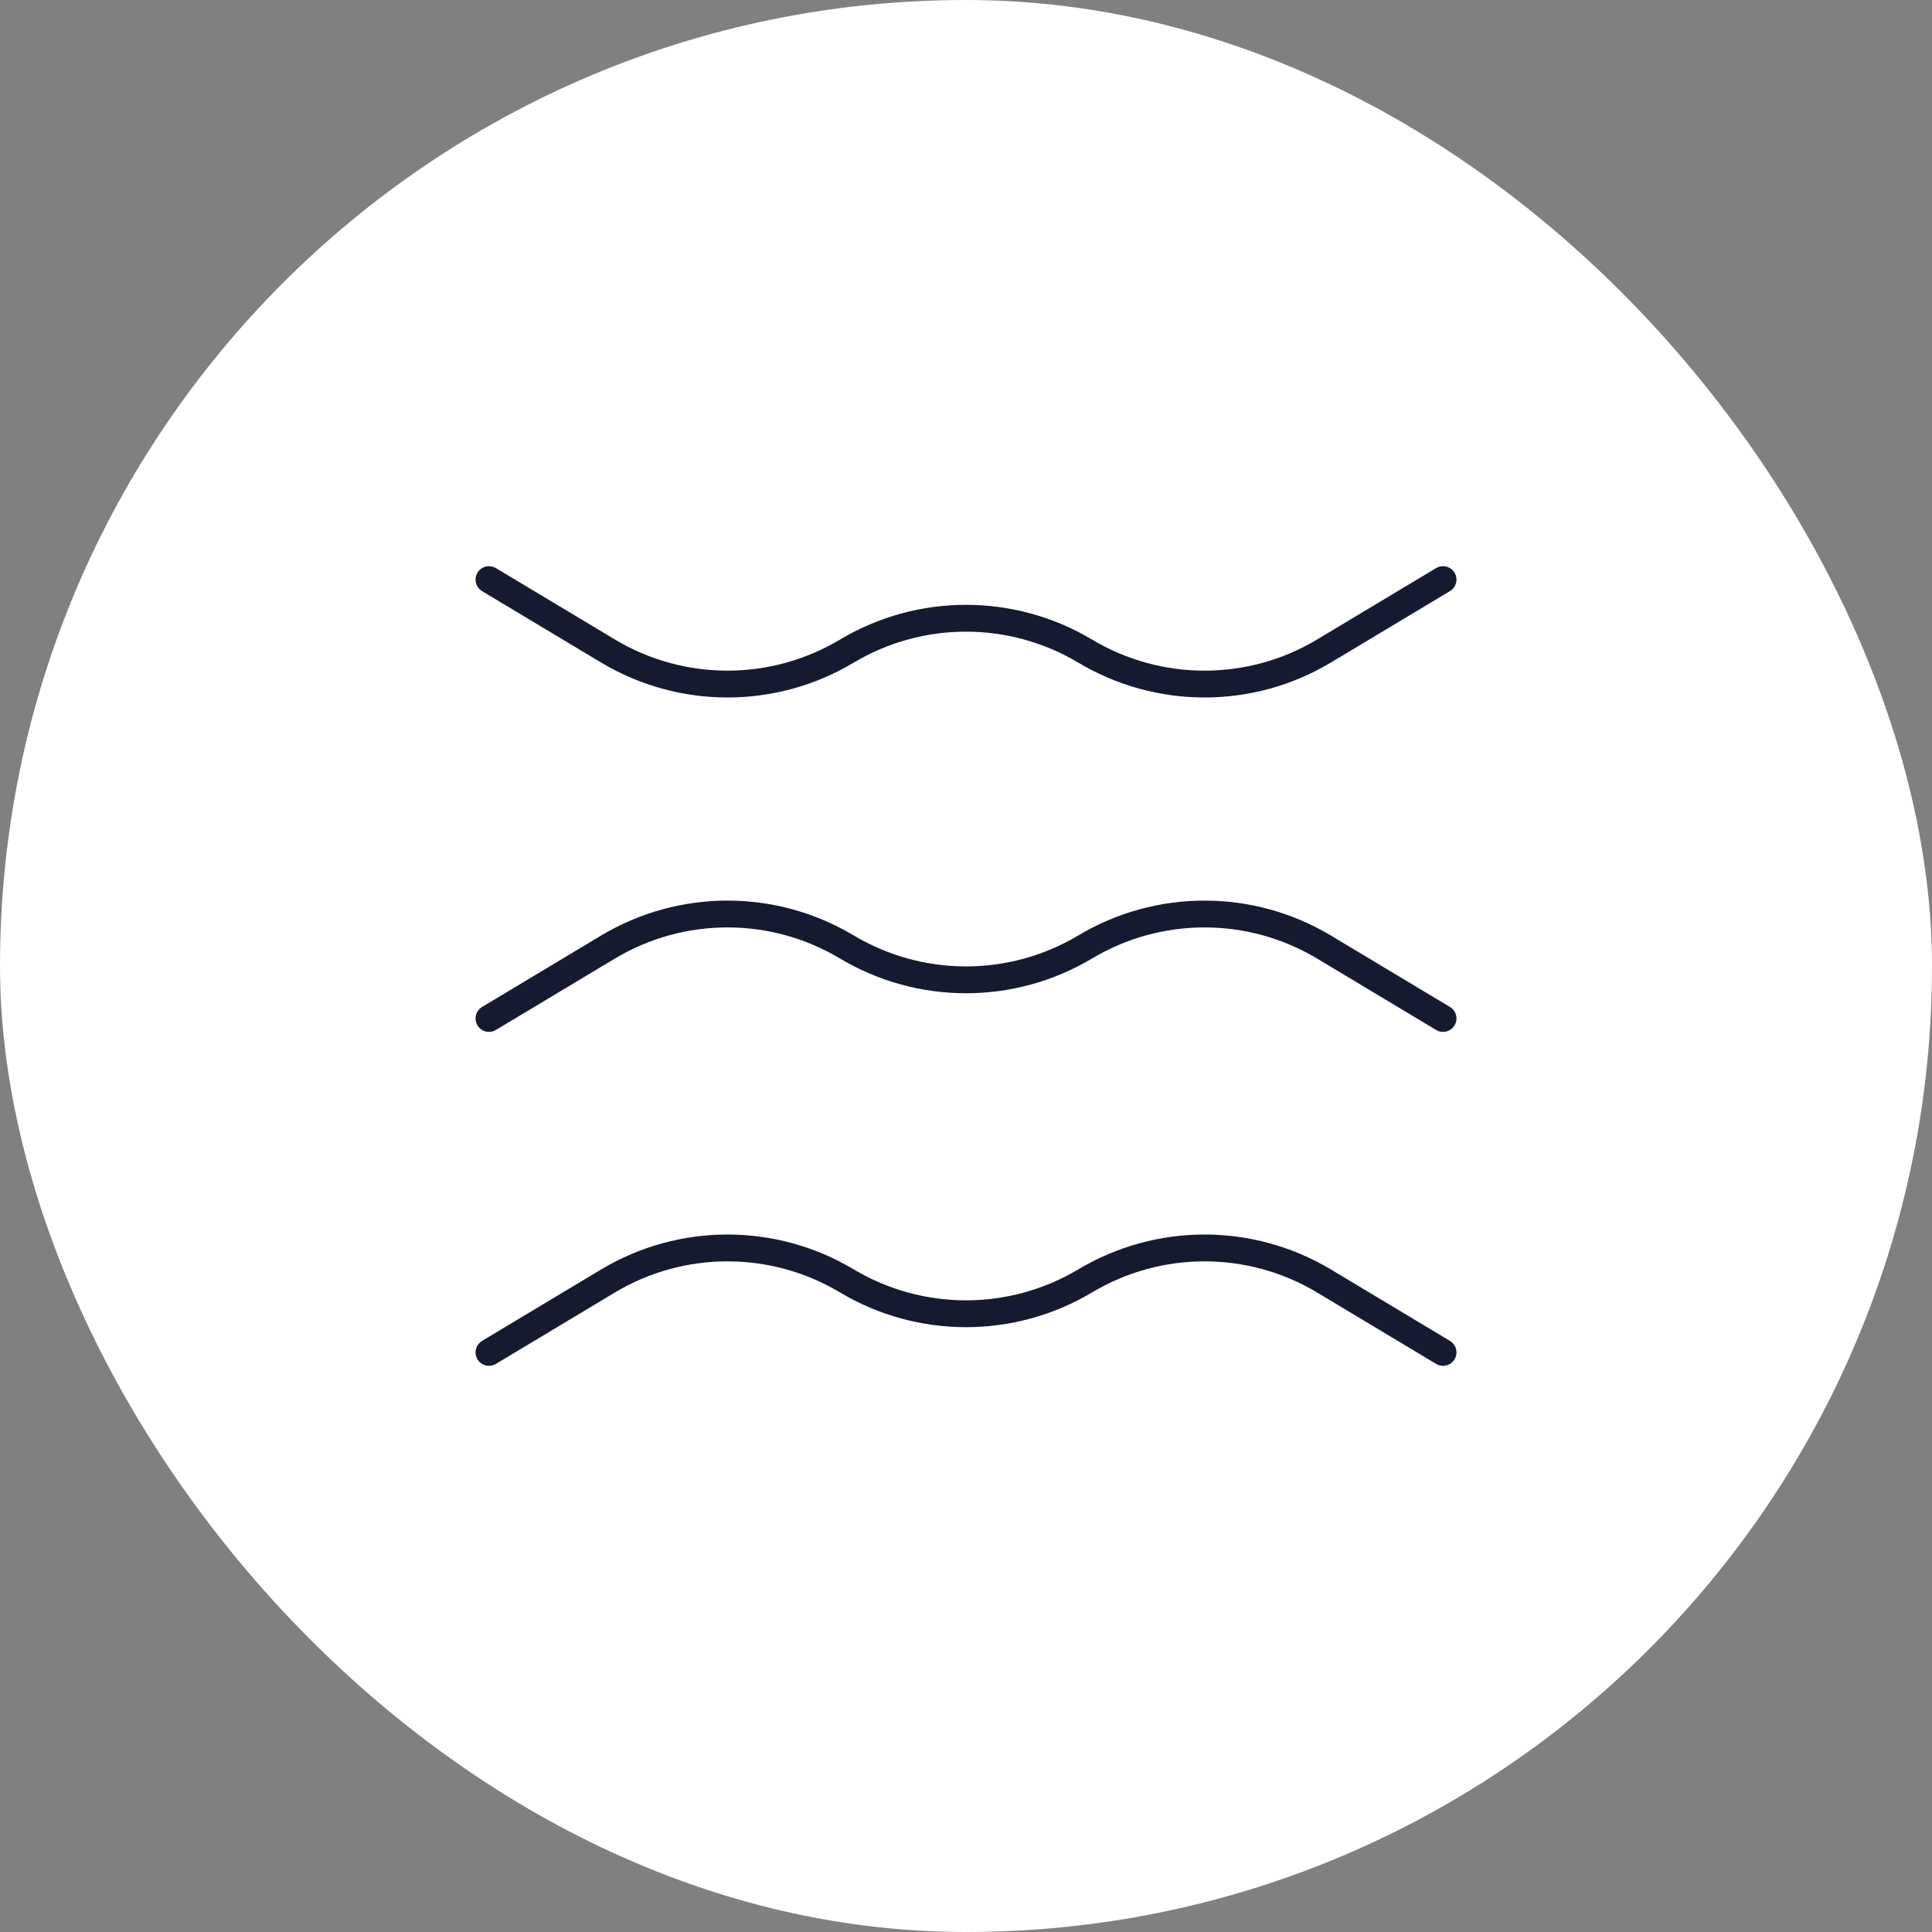 <?xml version="1.0" encoding="UTF-8"?>
<svg xmlns="http://www.w3.org/2000/svg" width="108" height="108" viewBox="0 0 108 108" fill="none">
  <rect x="0" y="0" width="108" height="108" fill="#808080" stroke="none"/>
  <rect width="108" height="108" rx="54" fill="white"></rect>
  <path d="M27.334 56.933L34 52.933C38.107 50.48 43.227 50.48 47.334 52.933C51.44 55.387 56.56 55.387 60.667 52.933C64.773 50.48 69.894 50.48 74 52.933L80.667 56.933" stroke="#151A30" stroke-width="1.5" stroke-miterlimit="10" stroke-linecap="round" stroke-linejoin="round"></path>
  <path d="M27.334 32.4L34 36.4C38.107 38.853 43.227 38.853 47.334 36.4C51.44 33.947 56.56 33.947 60.667 36.4C64.773 38.853 69.894 38.853 74 36.4L80.667 32.4" stroke="#151A30" stroke-width="1.5" stroke-miterlimit="10" stroke-linecap="round" stroke-linejoin="round"></path>
  <path d="M27.334 75.6L34 71.6C38.107 69.147 43.227 69.147 47.334 71.6C51.44 74.053 56.56 74.053 60.667 71.6C64.773 69.147 69.894 69.147 74 71.6L80.667 75.6" stroke="#151A30" stroke-width="1.5" stroke-miterlimit="10" stroke-linecap="round" stroke-linejoin="round"></path>
</svg>
